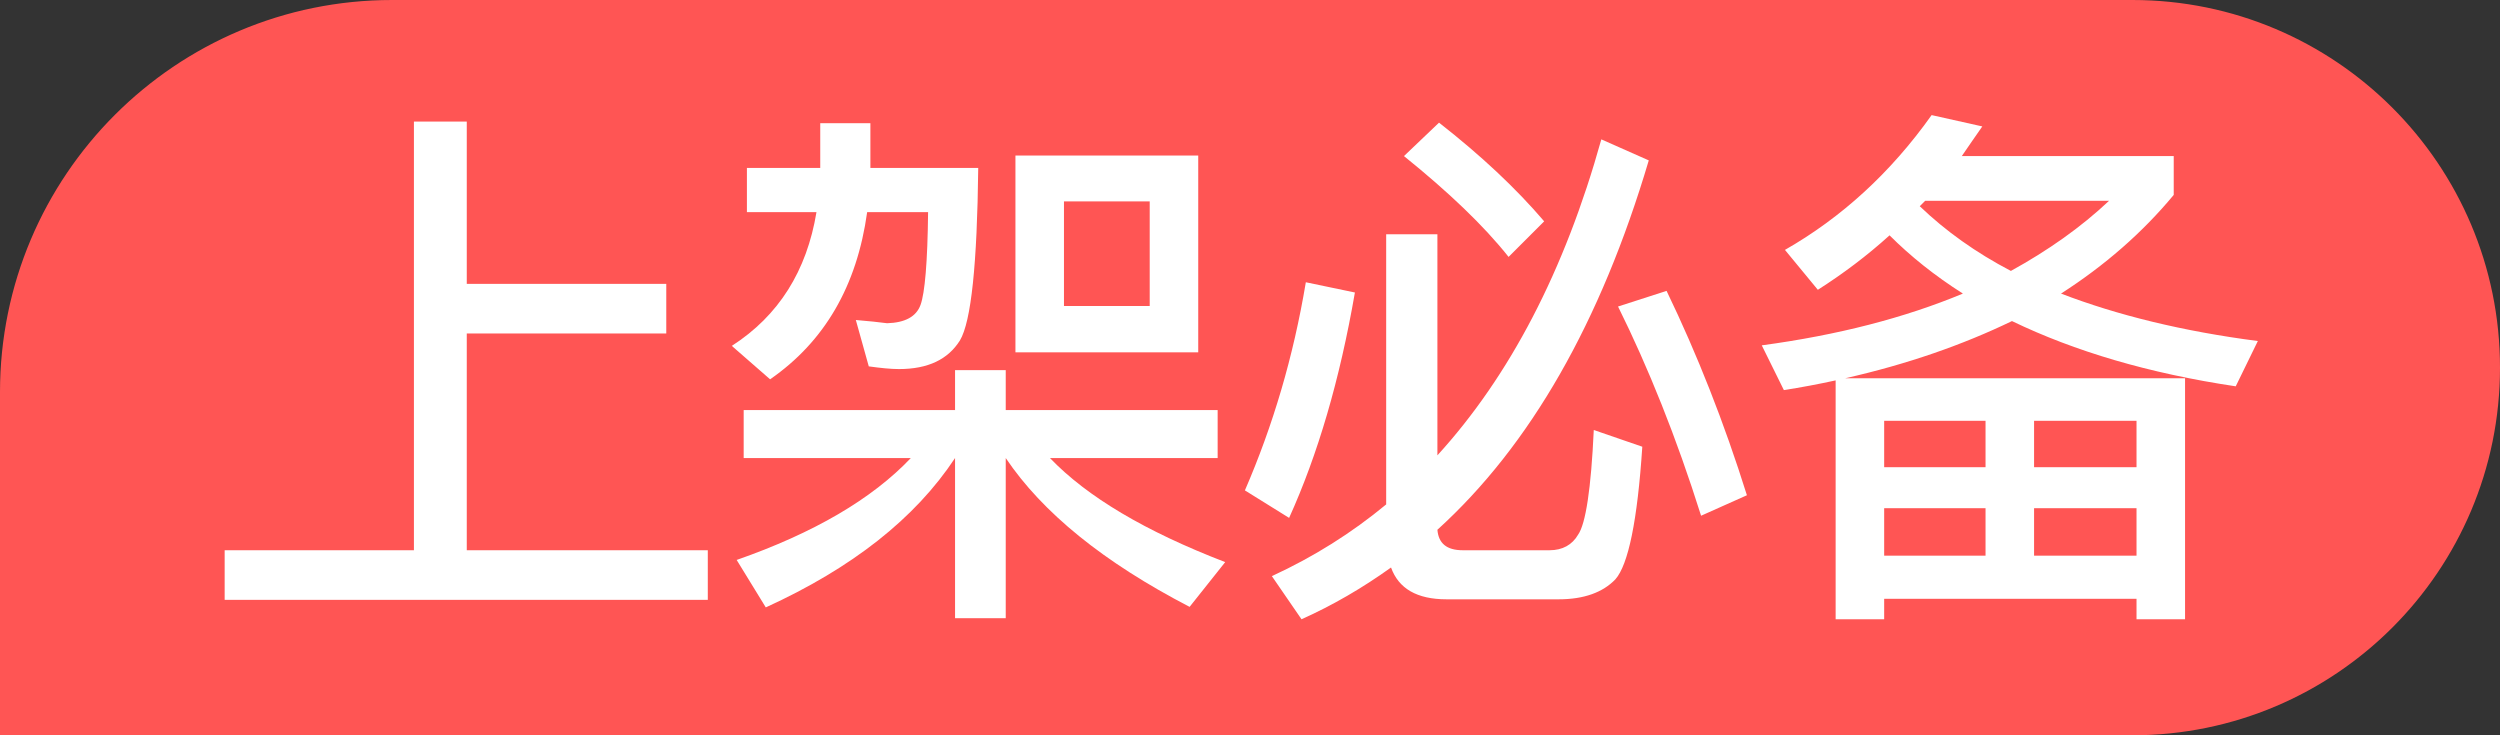 <?xml version="1.0" encoding="UTF-8"?>
<svg width="51px" height="15px" viewBox="0 0 51 15" version="1.1" xmlns="http://www.w3.org/2000/svg" xmlns:xlink="http://www.w3.org/1999/xlink">
    <rect x="0" y="0" width="51" height="15" fill="#333333" stroke="none"/>
    <title>ys_icon</title>
    <g id="改版产品页" stroke="none" stroke-width="1" fill="none" fill-rule="evenodd">
        <g id="App隐私合规上架管家服务" transform="translate(-751, -8)">
            <g id="ys_icon" transform="translate(751, 8)">
                <path d="M8,0 L43.5,0 C47.642,-1.64907639e-15 51,3.358 51,7.5 C51,11.642 47.642,15 43.5,15 L0,15 L0,15 L0,8 C-1.42926142e-15,3.582 3.582,-3.47095419e-16 8,0 Z" id="矩形" fill="#FF5554"></path>
                <g id="上架必备" transform="translate(4.583, 2.348)" fill="#FFFFFF" fill-rule="nonzero">
                    <polygon id="路径" points="3.861 0.132 3.861 8.877 0 8.877 0 9.889 9.856 9.889 9.856 8.877 4.939 8.877 4.939 4.455 9.009 4.455 9.009 3.443 4.939 3.443 4.939 0.132"></polygon>
                    <path d="M16.132,0.825 L16.132,4.84 L19.861,4.84 L19.861,0.825 L16.132,0.825 Z M18.871,3.894 L17.122,3.894 L17.122,1.76 L18.871,1.76 L18.871,3.894 Z M12.15,0.165 L12.15,1.078 L10.654,1.078 L10.654,1.98 L12.073,1.98 C11.875,3.179 11.303,4.092 10.346,4.708 L11.127,5.39 C12.238,4.62 12.898,3.487 13.107,1.98 L14.35,1.98 C14.339,3.003 14.284,3.63 14.196,3.872 C14.108,4.114 13.877,4.235 13.514,4.246 C13.349,4.224 13.14,4.202 12.876,4.18 L13.14,5.126 C13.382,5.159 13.58,5.181 13.756,5.181 C14.35,5.181 14.757,4.983 14.999,4.598 C15.23,4.213 15.351,3.036 15.373,1.078 L13.173,1.078 L13.173,0.165 L12.15,0.165 Z M10.588,6.017 L10.588,6.996 L13.998,6.996 C13.206,7.832 12.018,8.525 10.445,9.075 L11.039,10.043 C12.799,9.24 14.086,8.228 14.9,6.996 L14.9,10.263 L15.934,10.263 L15.934,6.996 C16.682,8.107 17.925,9.119 19.685,10.032 L20.411,9.119 C18.783,8.492 17.595,7.788 16.836,6.996 L20.257,6.996 L20.257,6.017 L15.934,6.017 L15.934,5.203 L14.9,5.203 L14.9,6.017 L10.588,6.017 Z" id="形状"></path>
                    <path d="M24.773,0.154 L24.058,0.836 C24.971,1.573 25.686,2.255 26.192,2.893 L26.918,2.167 C26.346,1.496 25.631,0.825 24.773,0.154 Z M28.084,0.495 C27.336,3.179 26.214,5.324 24.74,6.941 L24.74,2.431 L23.695,2.431 L23.695,7.942 C22.991,8.525 22.221,9.009 21.363,9.405 L21.968,10.285 C22.606,9.999 23.211,9.647 23.794,9.229 C23.948,9.658 24.322,9.878 24.927,9.878 L27.215,9.878 C27.732,9.878 28.117,9.735 28.37,9.471 C28.634,9.174 28.821,8.272 28.92,6.765 L27.93,6.424 C27.875,7.623 27.765,8.338 27.611,8.558 C27.49,8.767 27.292,8.877 27.028,8.877 L25.257,8.877 C24.927,8.877 24.762,8.734 24.74,8.459 C26.632,6.743 28.073,4.224 29.052,0.924 L28.084,0.495 Z M22.056,3.41 C21.803,4.928 21.385,6.336 20.813,7.656 L21.715,8.217 C22.298,6.93 22.749,5.401 23.057,3.619 L22.056,3.41 Z M29.415,3.586 L28.425,3.905 C29.041,5.148 29.613,6.567 30.119,8.173 L31.054,7.755 C30.592,6.281 30.042,4.884 29.415,3.586 Z" id="形状"></path>
                    <path d="M39.992,5.368 L33.062,5.368 C34.327,5.082 35.46,4.686 36.461,4.202 C37.737,4.818 39.255,5.269 41.026,5.533 L41.477,4.609 C39.948,4.411 38.606,4.081 37.462,3.641 C38.353,3.069 39.123,2.398 39.761,1.628 L39.761,0.836 L35.438,0.836 C35.57,0.638 35.713,0.44 35.856,0.231 L34.822,0 C33.986,1.177 32.985,2.09 31.83,2.75 L32.501,3.564 C33.018,3.234 33.502,2.871 33.964,2.453 C34.393,2.882 34.888,3.278 35.46,3.641 C34.272,4.136 32.908,4.488 31.357,4.697 L31.808,5.61 C32.16,5.555 32.512,5.489 32.864,5.412 L32.864,10.285 L33.854,10.285 L33.854,9.867 L39.002,9.867 L39.002,10.285 L39.992,10.285 L39.992,5.368 Z M34.58,1.859 L34.69,1.749 L38.441,1.749 C37.869,2.288 37.198,2.761 36.439,3.179 C35.724,2.805 35.108,2.365 34.58,1.859 Z M33.854,8.987 L33.854,8.019 L35.922,8.019 L35.922,8.987 L33.854,8.987 Z M36.912,8.987 L36.912,8.019 L39.002,8.019 L39.002,8.987 L36.912,8.987 Z M33.854,7.183 L33.854,6.237 L35.922,6.237 L35.922,7.183 L33.854,7.183 Z M36.912,6.237 L39.002,6.237 L39.002,7.183 L36.912,7.183 L36.912,6.237 Z" id="形状"></path>
                </g>
            </g>
        </g>
    </g>
</svg>